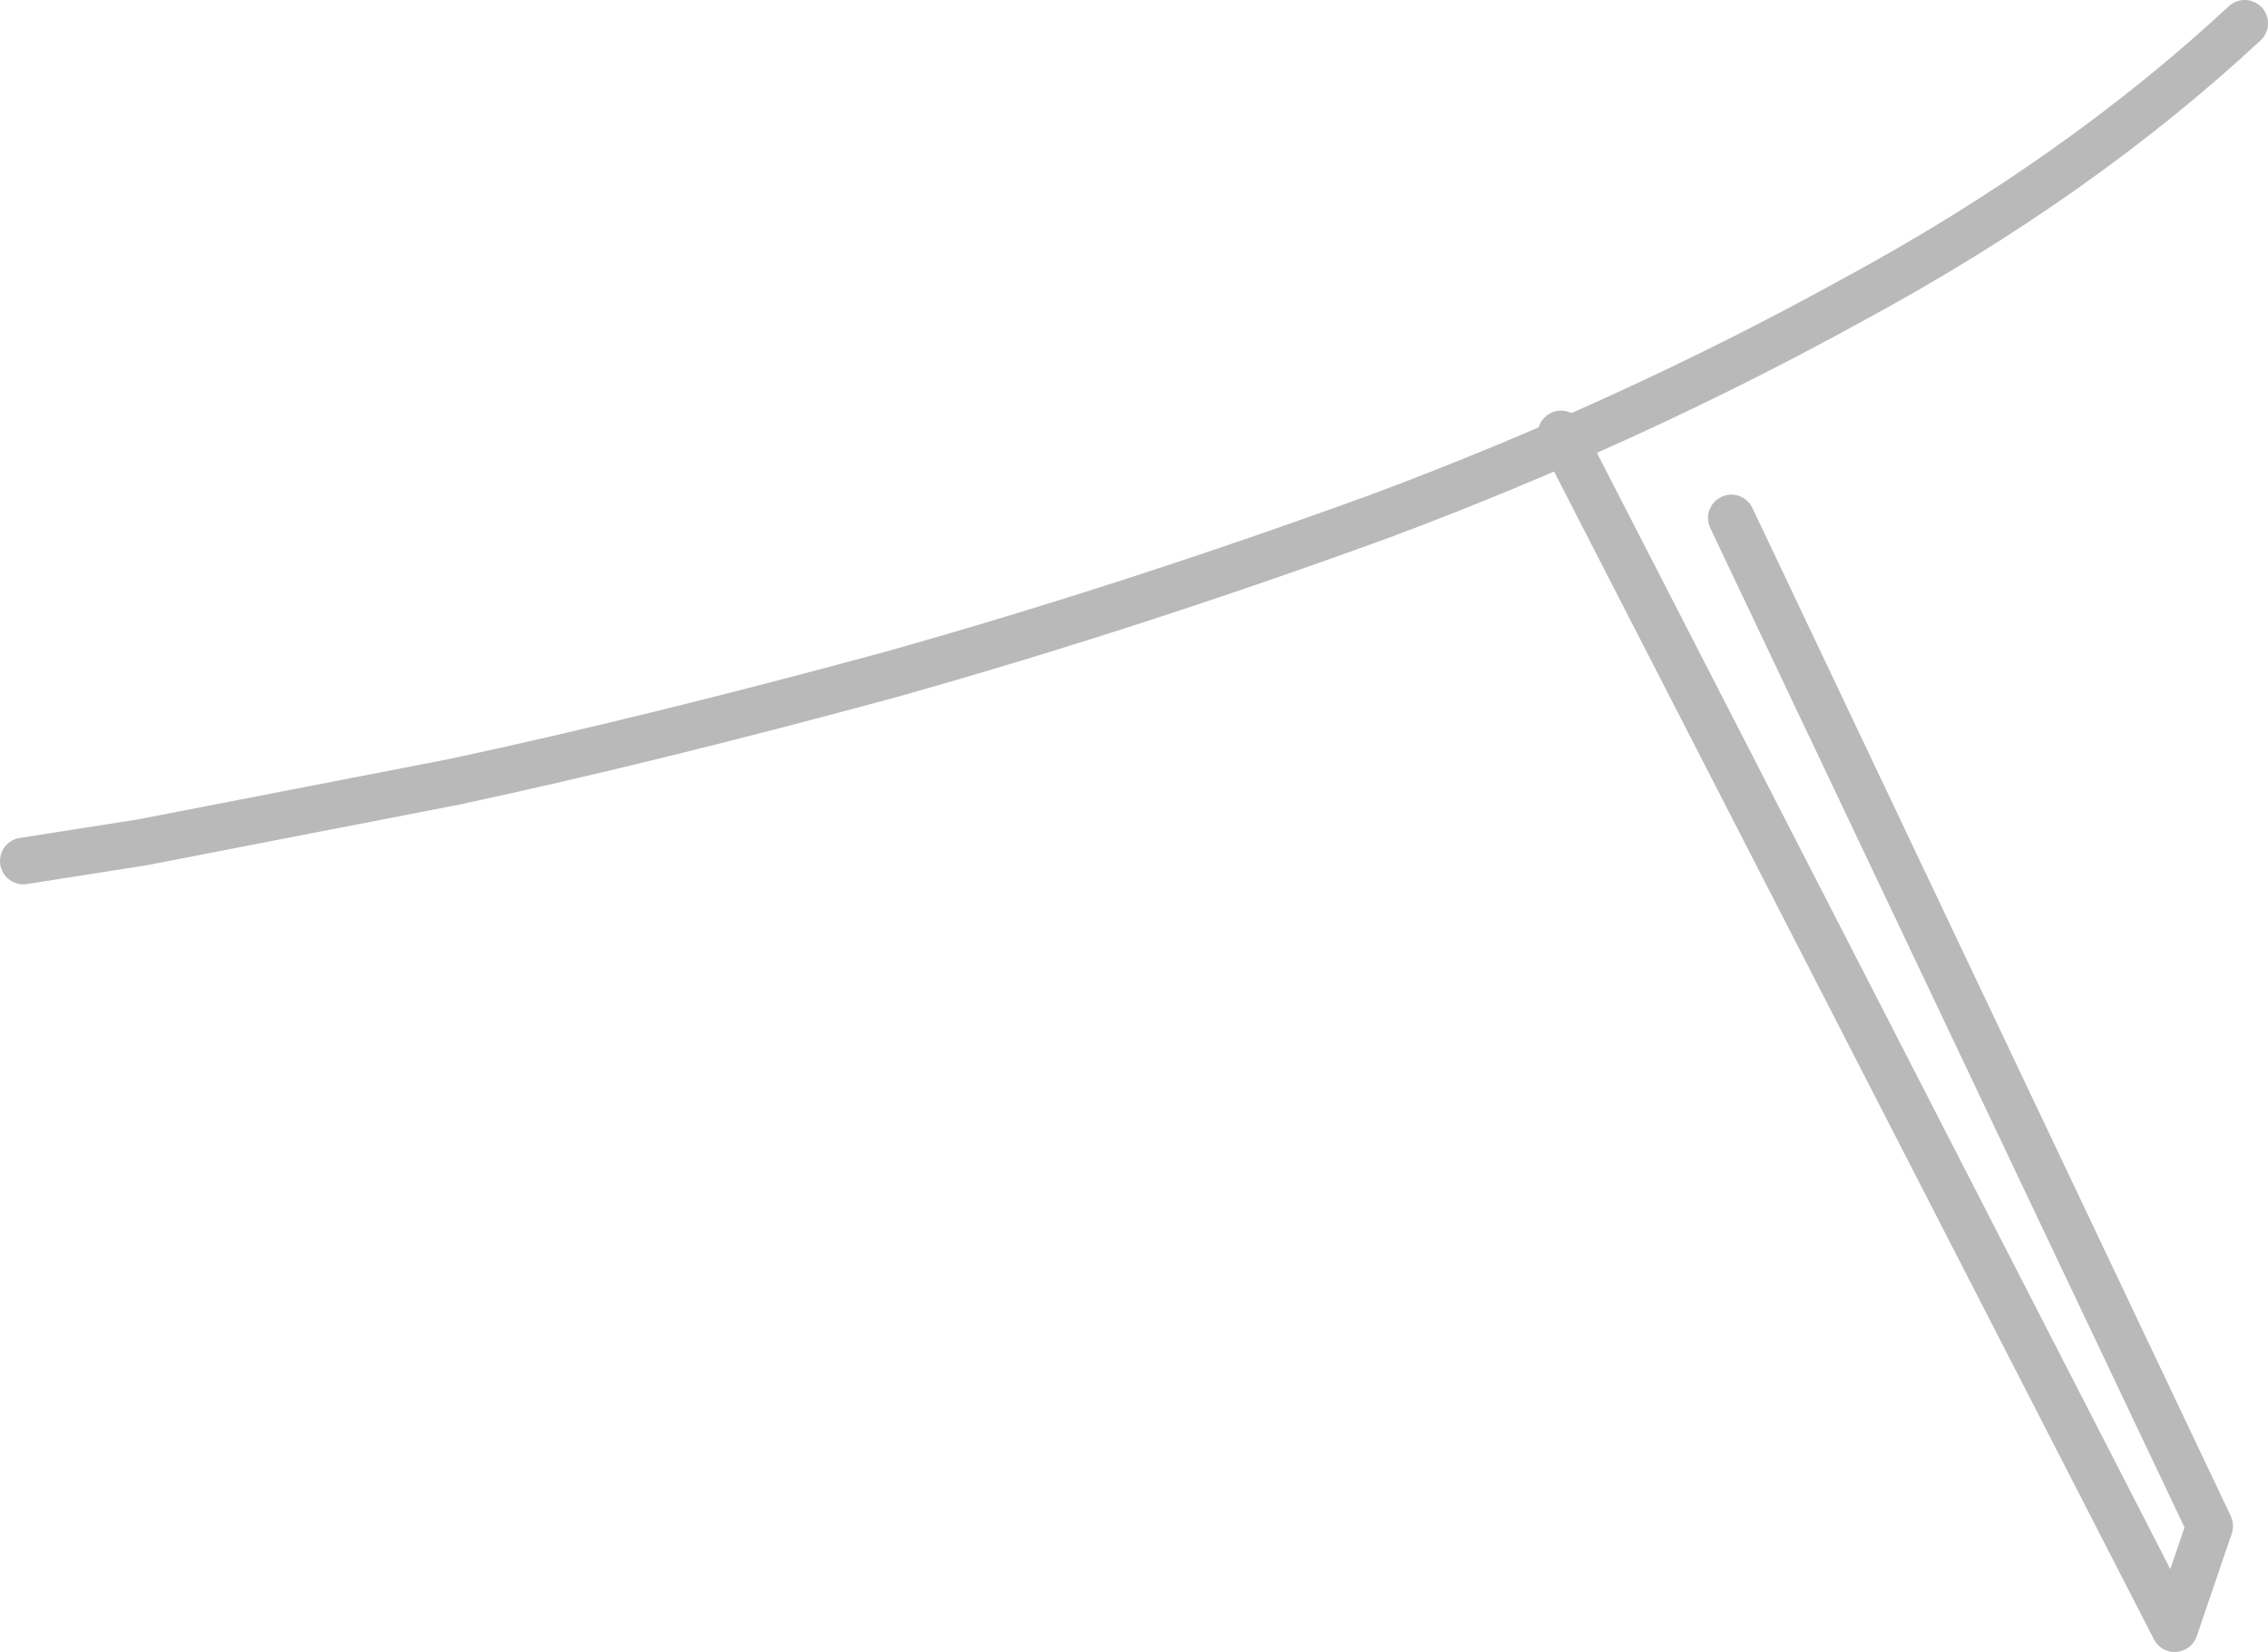 <?xml version="1.0" encoding="UTF-8" standalone="no"?>
<svg xmlns:xlink="http://www.w3.org/1999/xlink" height="35.4px" width="48.6px" xmlns="http://www.w3.org/2000/svg">
  <g transform="matrix(1.0, 0.0, 0.0, 1.0, 44.0, 93.55)">
    <path d="M-43.5 -75.1 L-40.95 -75.5 -34.25 -76.8 Q-30.05 -77.7 -24.9 -79.1 -19.75 -80.55 -14.4 -82.5 -9.05 -84.5 -4.25 -87.15 0.55 -89.75 4.1 -93.05" fill="none" stroke="#b9b9ba" stroke-linecap="round" stroke-linejoin="round" stroke-width="1.0"/>
    <path d="M-10.55 -84.25 L2.6 -58.65 3.35 -60.85 -6.9 -82.45" fill="none" stroke="#b9b9ba" stroke-linecap="round" stroke-linejoin="round" stroke-width="1.0"/>
  </g>
</svg>
